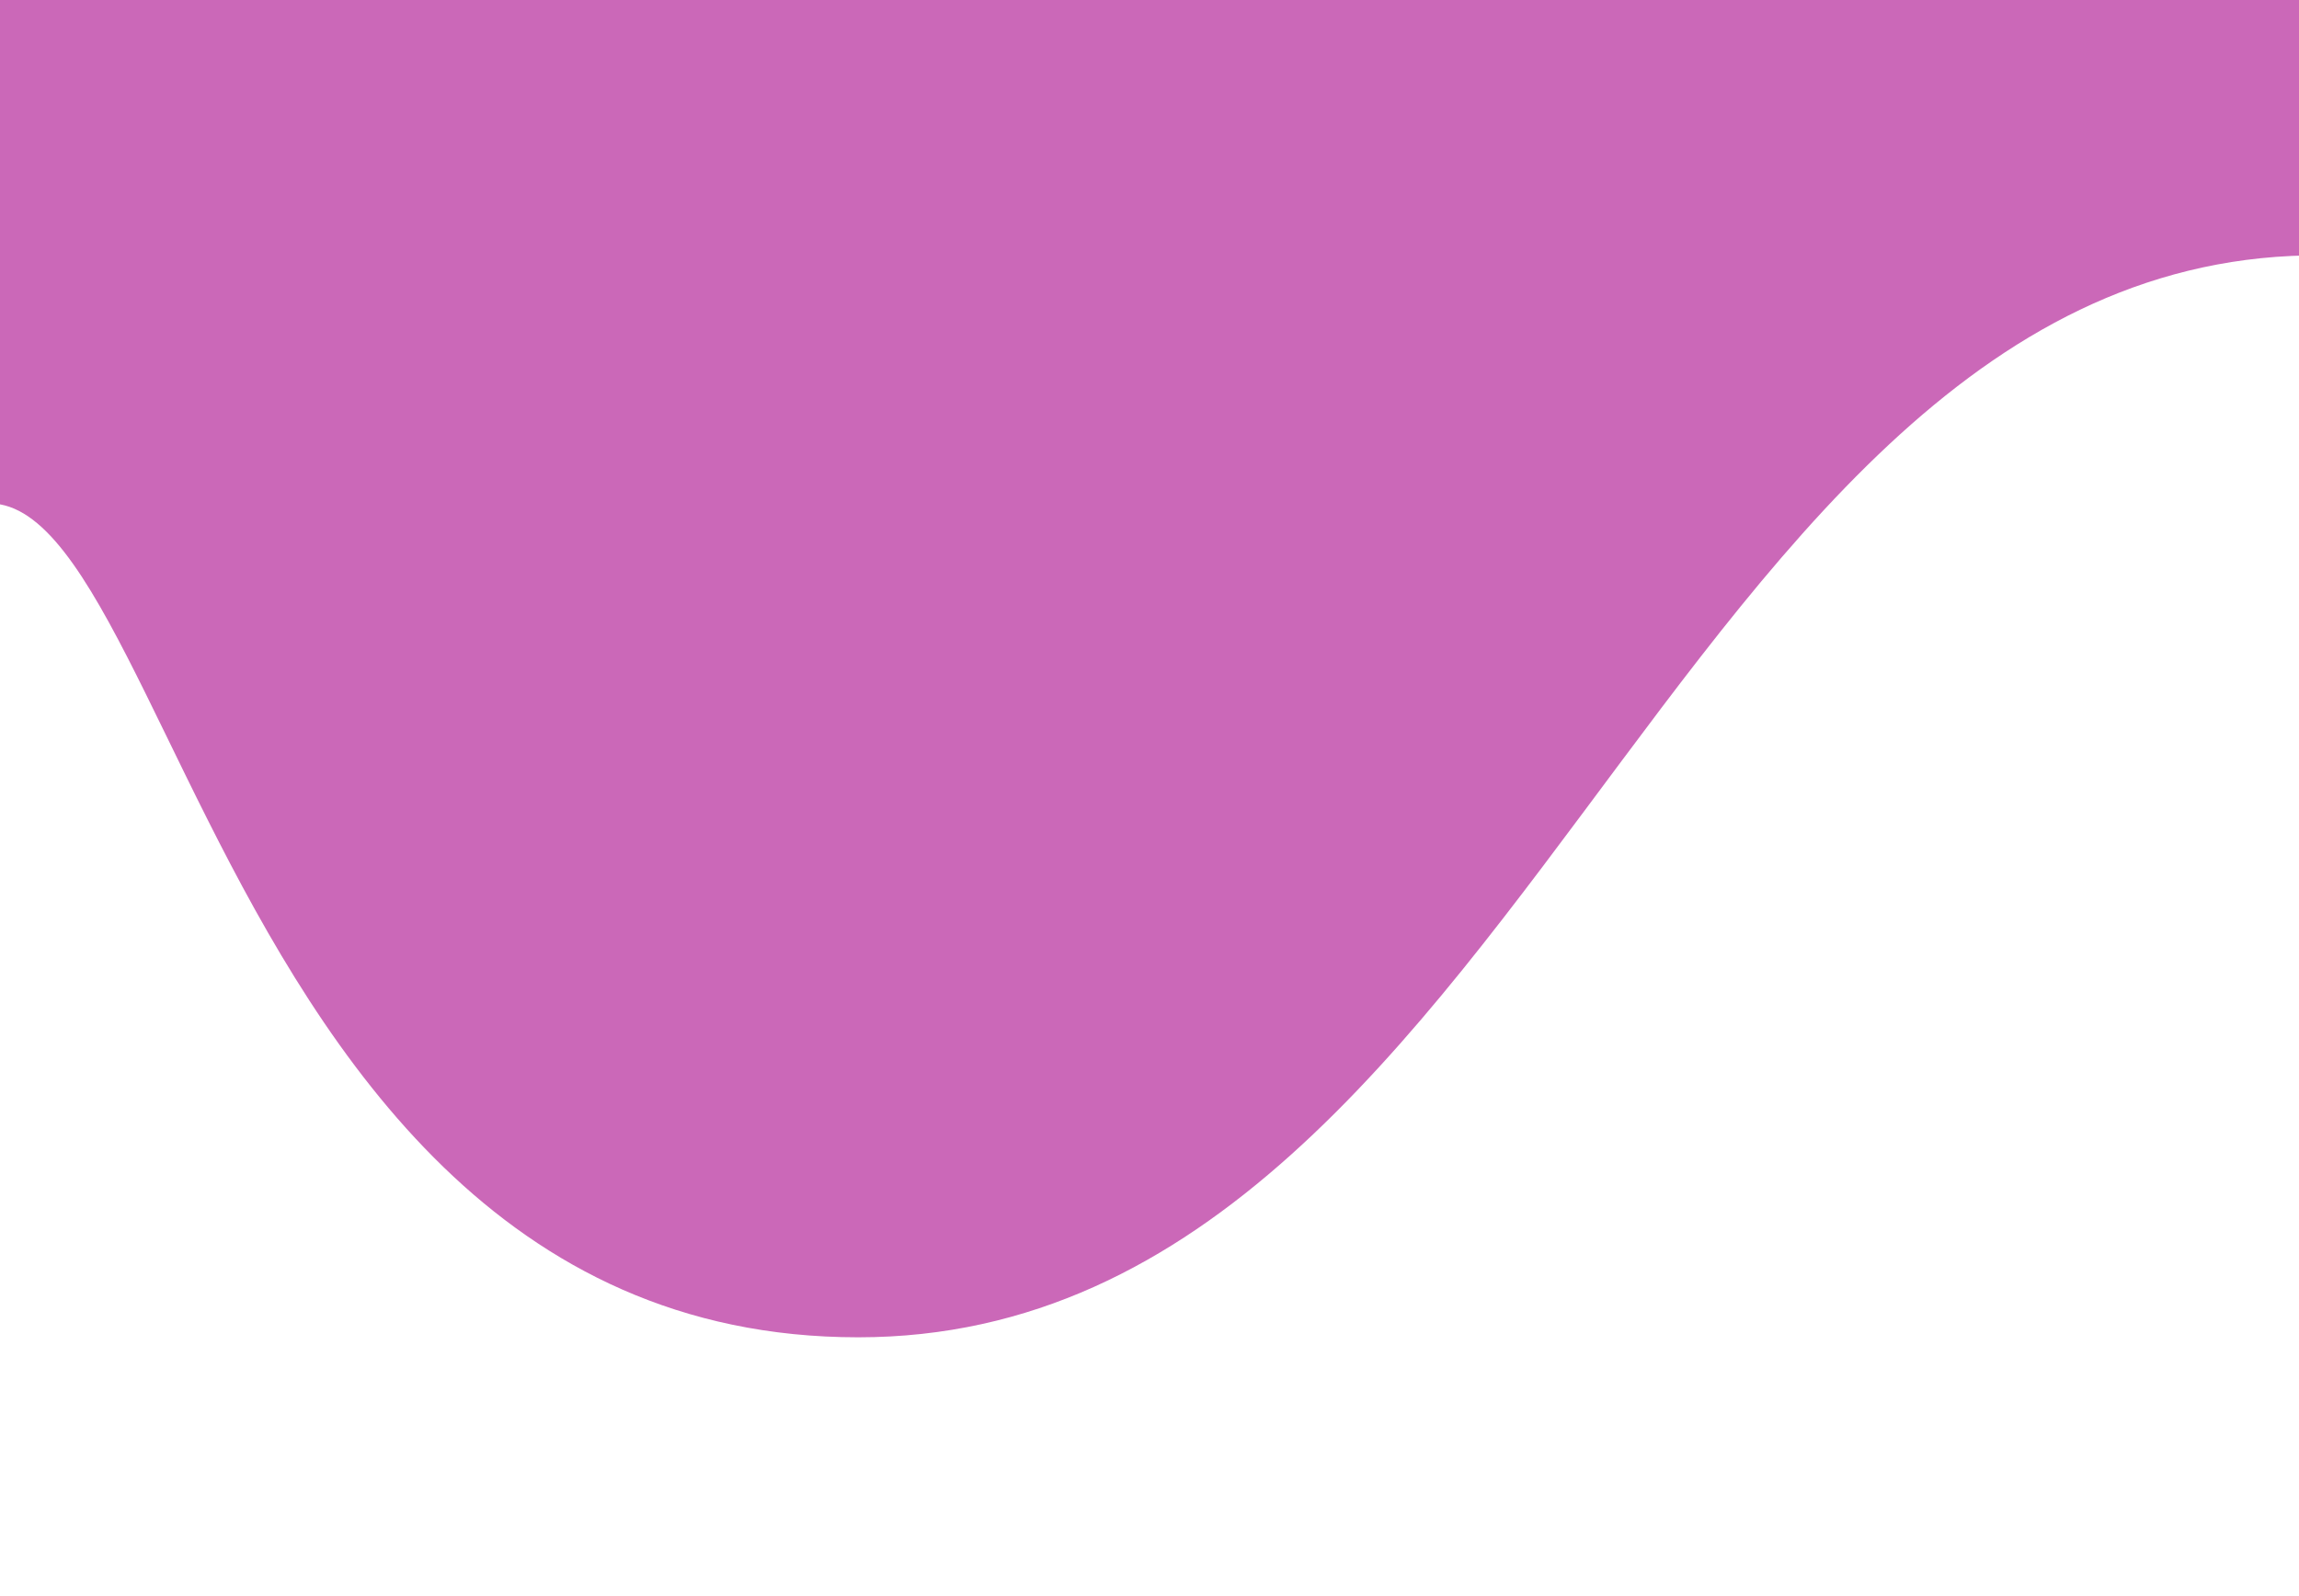 <?xml version="1.0" encoding="UTF-8" standalone="no"?>
<!DOCTYPE svg PUBLIC "-//W3C//DTD SVG 1.1//EN" "http://www.w3.org/Graphics/SVG/1.1/DTD/svg11.dtd">
<svg width="100%" height="100%" viewBox="0 0 1440 1000" version="1.1" xmlns="http://www.w3.org/2000/svg" xmlns:xlink="http://www.w3.org/1999/xlink" xml:space="preserve" xmlns:serif="http://www.serif.com/" style="fill-rule:evenodd;clip-rule:evenodd;stroke-linejoin:round;stroke-miterlimit:2;">
    <g transform="matrix(1,0,0,1,0,-3.447)">
        <path d="M-68.554,2267.86L-68.554,364.435C100.798,135.852 89.849,841.304 537.549,841.305C971.329,841.305 1055.85,103.202 1506.12,167.376C1685.41,192.927 1793.26,1186.5 1848.13,2267.86L1850.52,2267.86C1916.87,1530.88 1917.57,-104.765 1558.07,-156C1107.79,-220.173 692.39,-243.678 258.609,-243.678C-189.091,-243.678 32.266,60.855 -89.609,257.913L-89.609,2267.86L-68.554,2267.86Z" style="fill:rgb(203,104,184);fill-rule:nonzero;"/>
    </g>
</svg>
